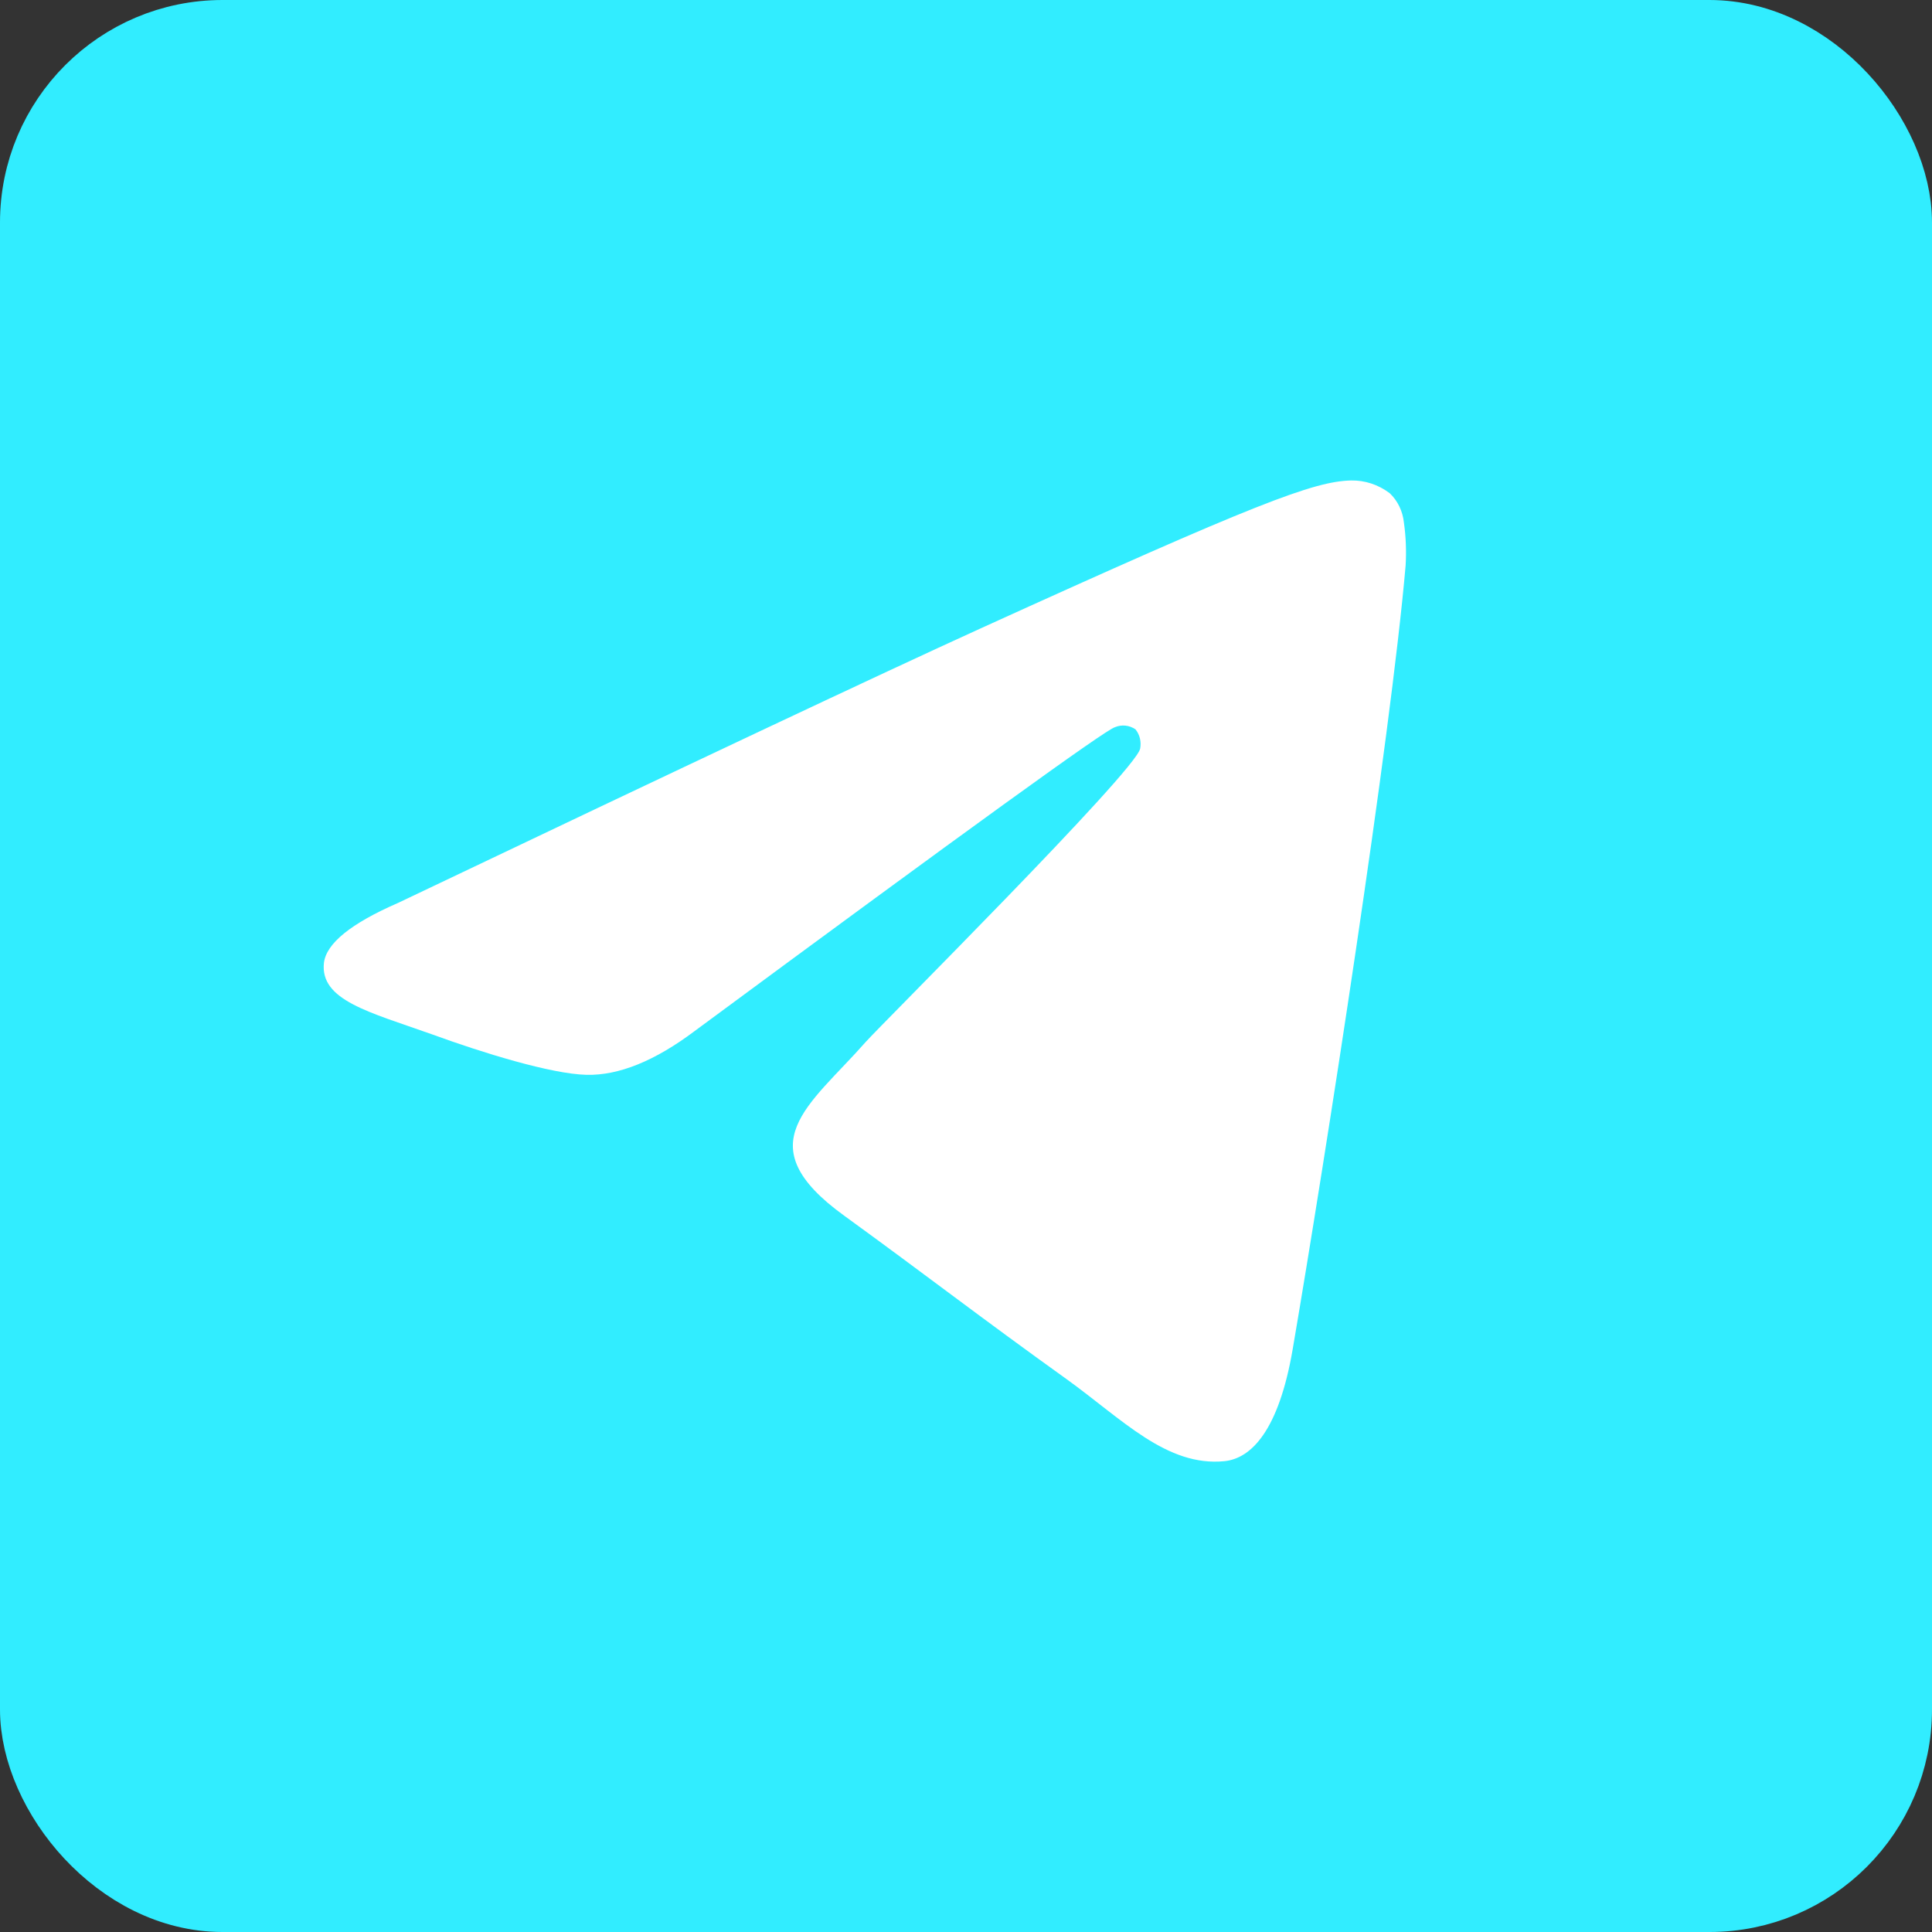 <?xml version="1.0" encoding="UTF-8"?> <svg xmlns="http://www.w3.org/2000/svg" width="191" height="191" viewBox="0 0 191 191" fill="none"><rect x="0" y="0" width="191" height="191" fill="#333333" stroke="none"/><rect x="3.5" y="3.5" width="184" height="184" rx="18.5" fill="#31EDFF"></rect><rect x="3.5" y="3.5" width="184" height="184" rx="18.5" stroke="#31EDFF" stroke-width="7"></rect><path fill-rule="evenodd" clip-rule="evenodd" d="M39.354 89.263C68.078 75.573 87.23 66.548 96.811 62.186C124.175 49.743 129.89 47.582 133.566 47.501C134.929 47.472 136.266 47.912 137.388 48.758C138.176 49.501 138.678 50.542 138.794 51.672C138.992 53.079 139.047 54.505 138.96 55.924C137.48 73.011 131.057 114.31 127.795 133.396C126.417 141.437 123.697 144.181 121.06 144.452C115.345 145.025 110.952 140.311 105.439 136.341C96.765 130.12 91.867 126.29 83.451 120.179C73.72 113.144 80.032 109.314 85.573 103.023C87.025 101.374 112.22 76.287 112.717 74.016C112.782 73.68 112.774 73.333 112.695 73.001C112.615 72.669 112.465 72.363 112.257 72.106C111.956 71.9 111.614 71.773 111.26 71.737C110.906 71.7 110.549 71.754 110.217 71.895C109.354 72.103 95.503 82.117 68.666 101.937C64.733 104.892 61.171 106.333 57.98 106.259C54.46 106.169 47.697 104.078 42.662 102.239C36.496 100.048 31.636 98.892 32.022 95.203C32.248 93.273 34.692 91.293 39.354 89.263Z" fill="white"></path></svg> 